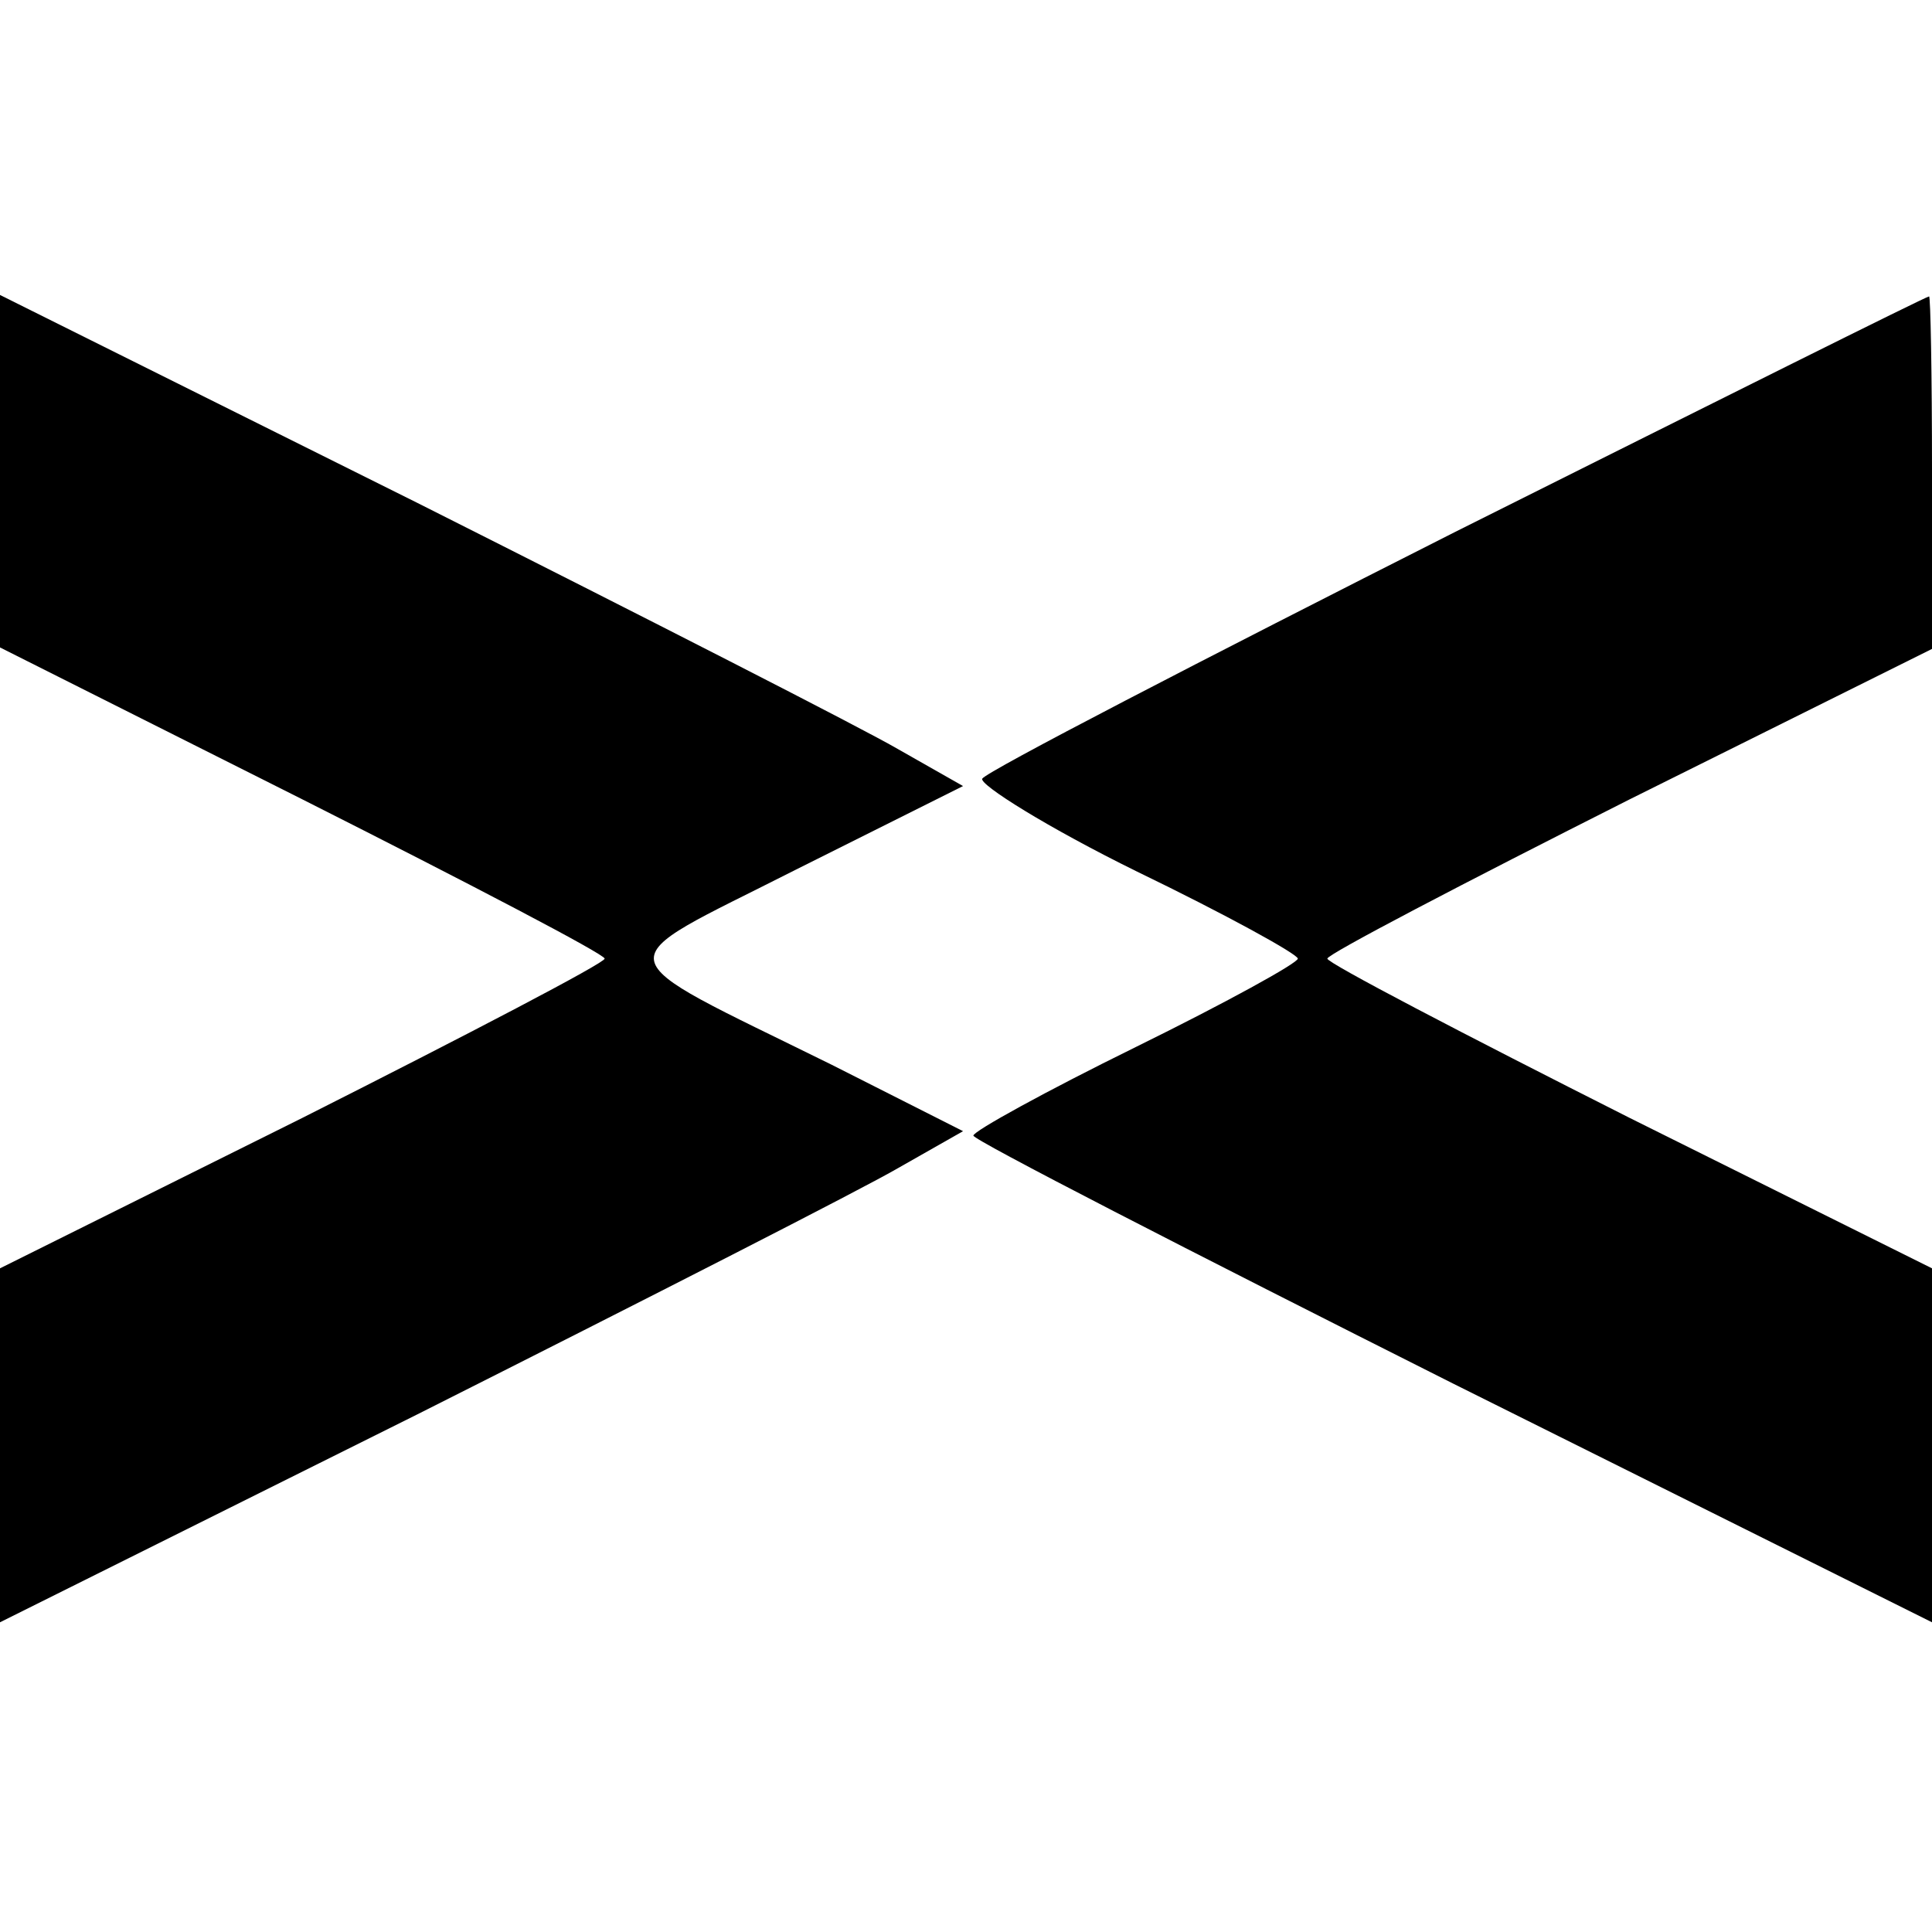 <?xml version="1.0" standalone="no"?>
<!DOCTYPE svg PUBLIC "-//W3C//DTD SVG 20010904//EN"
 "http://www.w3.org/TR/2001/REC-SVG-20010904/DTD/svg10.dtd">
<svg version="1.0" xmlns="http://www.w3.org/2000/svg"
 width="131pt" height="131pt" viewBox="0 0 131 131"
 preserveAspectRatio="xMidYMid meet">
<g transform="translate(0,131) scale(0.1,-0.1)"
fill="#000000" stroke="none">
<path d="M0 990 l0 -119 205 -103 c113 -57 205 -105 205 -108 0 -3 -92 -51
-205 -108 l-205 -102 0 -120 0 -120 283 141 c155 78 302 153 326 167 l44 25
-89 45 c-158 78 -155 66 -25 132 l114 57 -44 25 c-24 14 -171 89 -326 167
l-283 141 0 -120z"/>
<path d="M988 950 c-174 -88 -319 -163 -322 -168 -2 -4 44 -33 105 -63 60 -29
109 -56 109 -59 0 -3 -49 -30 -110 -60 -61 -30 -110 -57 -110 -60 0 -3 146
-78 325 -168 l325 -162 0 120 0 120 -205 102 c-113 57 -205 105 -205 108 0 3
92 51 205 108 l205 102 0 120 c0 66 -1 120 -2 119 -2 0 -146 -72 -320 -159z"/>
</g>
</svg>
